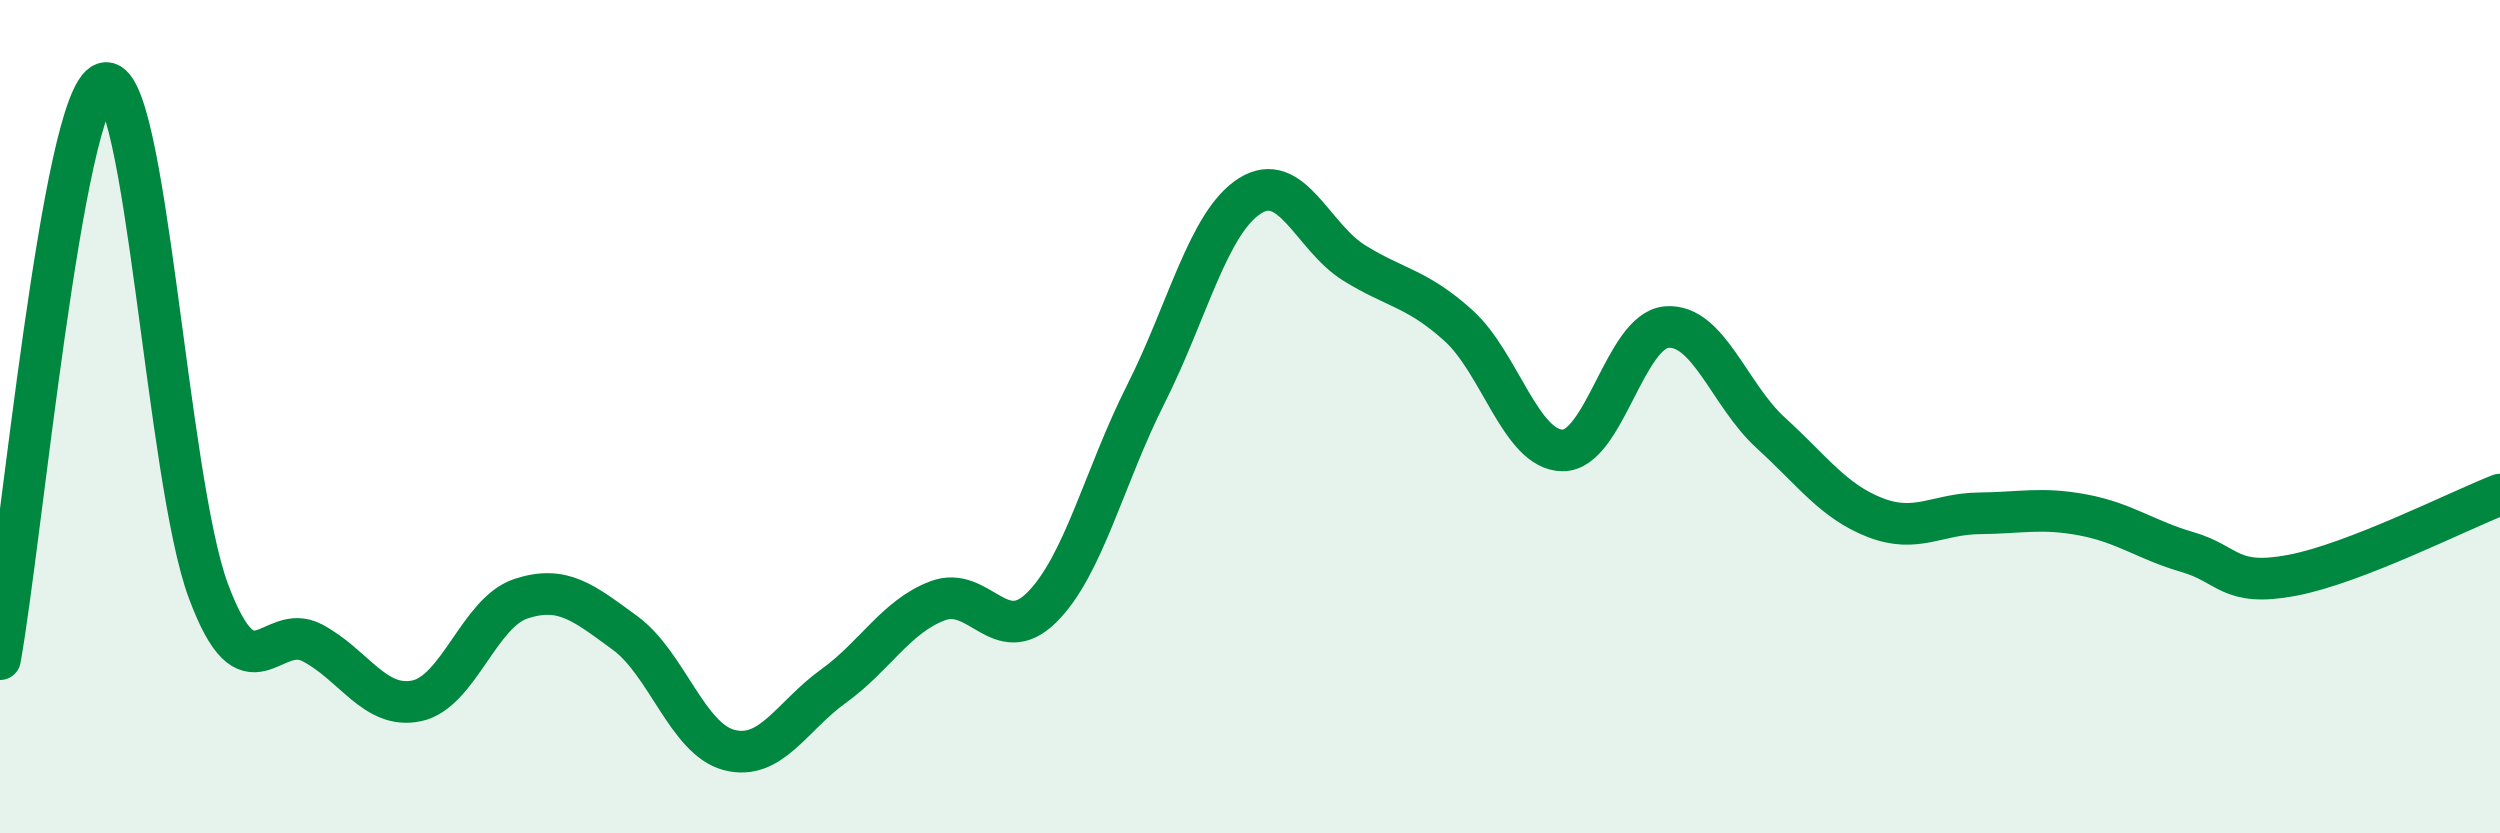 
    <svg width="60" height="20" viewBox="0 0 60 20" xmlns="http://www.w3.org/2000/svg">
      <path
        d="M 0,15.82 C 0.5,13.06 1.5,2.33 2.5,2 C 3.5,1.67 4,11.49 5,14.18 C 6,16.87 6.5,14.9 7.5,15.43 C 8.5,15.96 9,17.03 10,16.82 C 11,16.61 11.5,14.7 12.5,14.37 C 13.5,14.04 14,14.46 15,15.19 C 16,15.92 16.5,17.74 17.5,18 C 18.5,18.26 19,17.19 20,16.47 C 21,15.75 21.5,14.8 22.5,14.42 C 23.5,14.04 24,15.57 25,14.58 C 26,13.59 26.5,11.44 27.5,9.46 C 28.5,7.48 29,5.33 30,4.7 C 31,4.07 31.5,5.69 32.5,6.31 C 33.5,6.93 34,6.91 35,7.81 C 36,8.71 36.5,10.8 37.5,10.81 C 38.5,10.82 39,7.93 40,7.85 C 41,7.77 41.5,9.48 42.5,10.39 C 43.5,11.3 44,12.03 45,12.42 C 46,12.81 46.5,12.33 47.5,12.32 C 48.5,12.31 49,12.17 50,12.36 C 51,12.55 51.5,12.96 52.5,13.25 C 53.5,13.54 53.5,14.09 55,13.81 C 56.5,13.53 59,12.26 60,11.87L60 20L0 20Z"
        fill="#008740"
        opacity="0.1"
        stroke-linecap="round"
        stroke-linejoin="round"
      />
      <path
        d="M 0,15.82 C 0.5,13.06 1.5,2.33 2.5,2 C 3.5,1.67 4,11.49 5,14.18 C 6,16.87 6.5,14.9 7.5,15.43 C 8.5,15.96 9,17.03 10,16.82 C 11,16.61 11.5,14.7 12.5,14.37 C 13.5,14.04 14,14.46 15,15.19 C 16,15.92 16.5,17.74 17.5,18 C 18.5,18.26 19,17.19 20,16.47 C 21,15.75 21.5,14.8 22.5,14.42 C 23.5,14.04 24,15.57 25,14.58 C 26,13.59 26.5,11.44 27.5,9.46 C 28.5,7.48 29,5.33 30,4.7 C 31,4.07 31.5,5.69 32.5,6.31 C 33.5,6.93 34,6.91 35,7.81 C 36,8.71 36.5,10.8 37.5,10.81 C 38.5,10.82 39,7.93 40,7.85 C 41,7.77 41.5,9.48 42.5,10.39 C 43.5,11.3 44,12.03 45,12.42 C 46,12.81 46.5,12.33 47.5,12.32 C 48.5,12.31 49,12.17 50,12.36 C 51,12.55 51.5,12.96 52.5,13.25 C 53.5,13.54 53.5,14.09 55,13.81 C 56.5,13.53 59,12.26 60,11.87"
        stroke="#008740"
        stroke-width="1"
        fill="none"
        stroke-linecap="round"
        stroke-linejoin="round"
      />
    </svg>
  